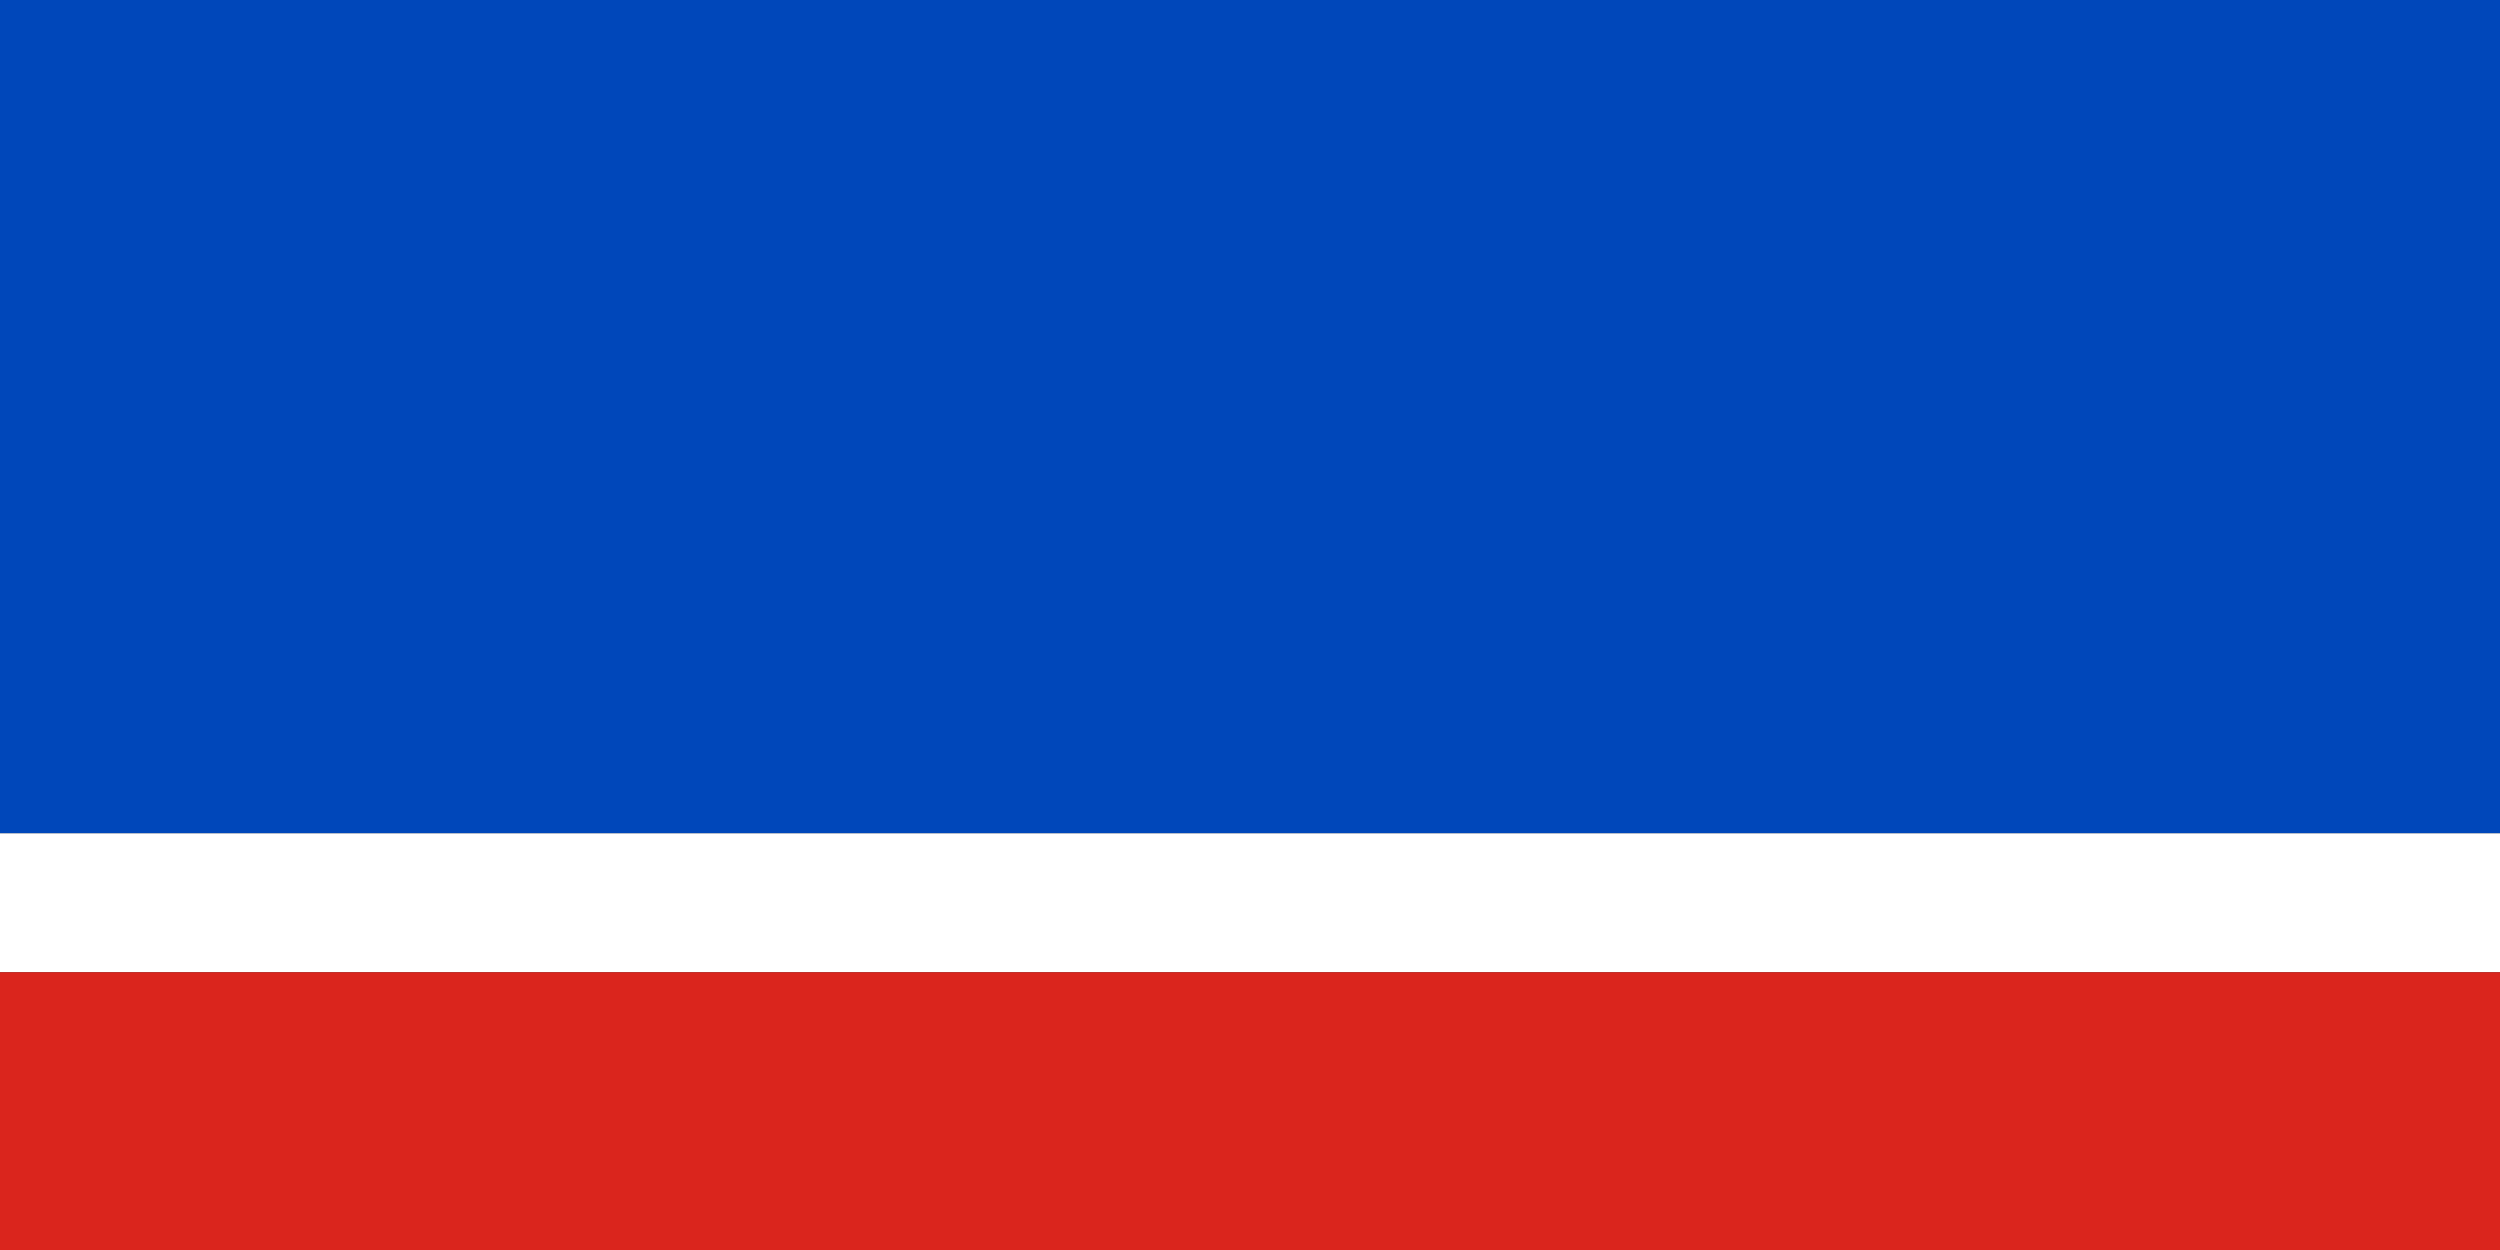 <?xml version="1.0" encoding="UTF-8" standalone="no"?>
<!DOCTYPE svg PUBLIC "-//W3C//DTD SVG 1.0//EN"
"http://www.w3.org/TR/2001/REC-SVG-20010904/DTD/svg10.dtd">
<svg
   xmlns:cc="http://web.resource.org/cc/"
   xmlns:rdf="http://www.w3.org/1999/02/22-rdf-syntax-ns#"
   xmlns:svg="http://www.w3.org/2000/svg"
   xmlns="http://www.w3.org/2000/svg"
   width="540px"
   height="270px"
   id="Flag of Turaw, Belarus">
  <rect width="100%" height="100%" fill="#333333" stroke="none"/>
  <rect style="fill:#0047ba" id="blue stripe" width="540" height="180" x="0" y="0" />
  <rect style="fill:#ffffff" id="white stripe" width="540" height="30" x="0" y="180" />
  <rect style="fill:#da251d" id="red stripe" width="540" height="60" x="0" y="210" />
</svg>
